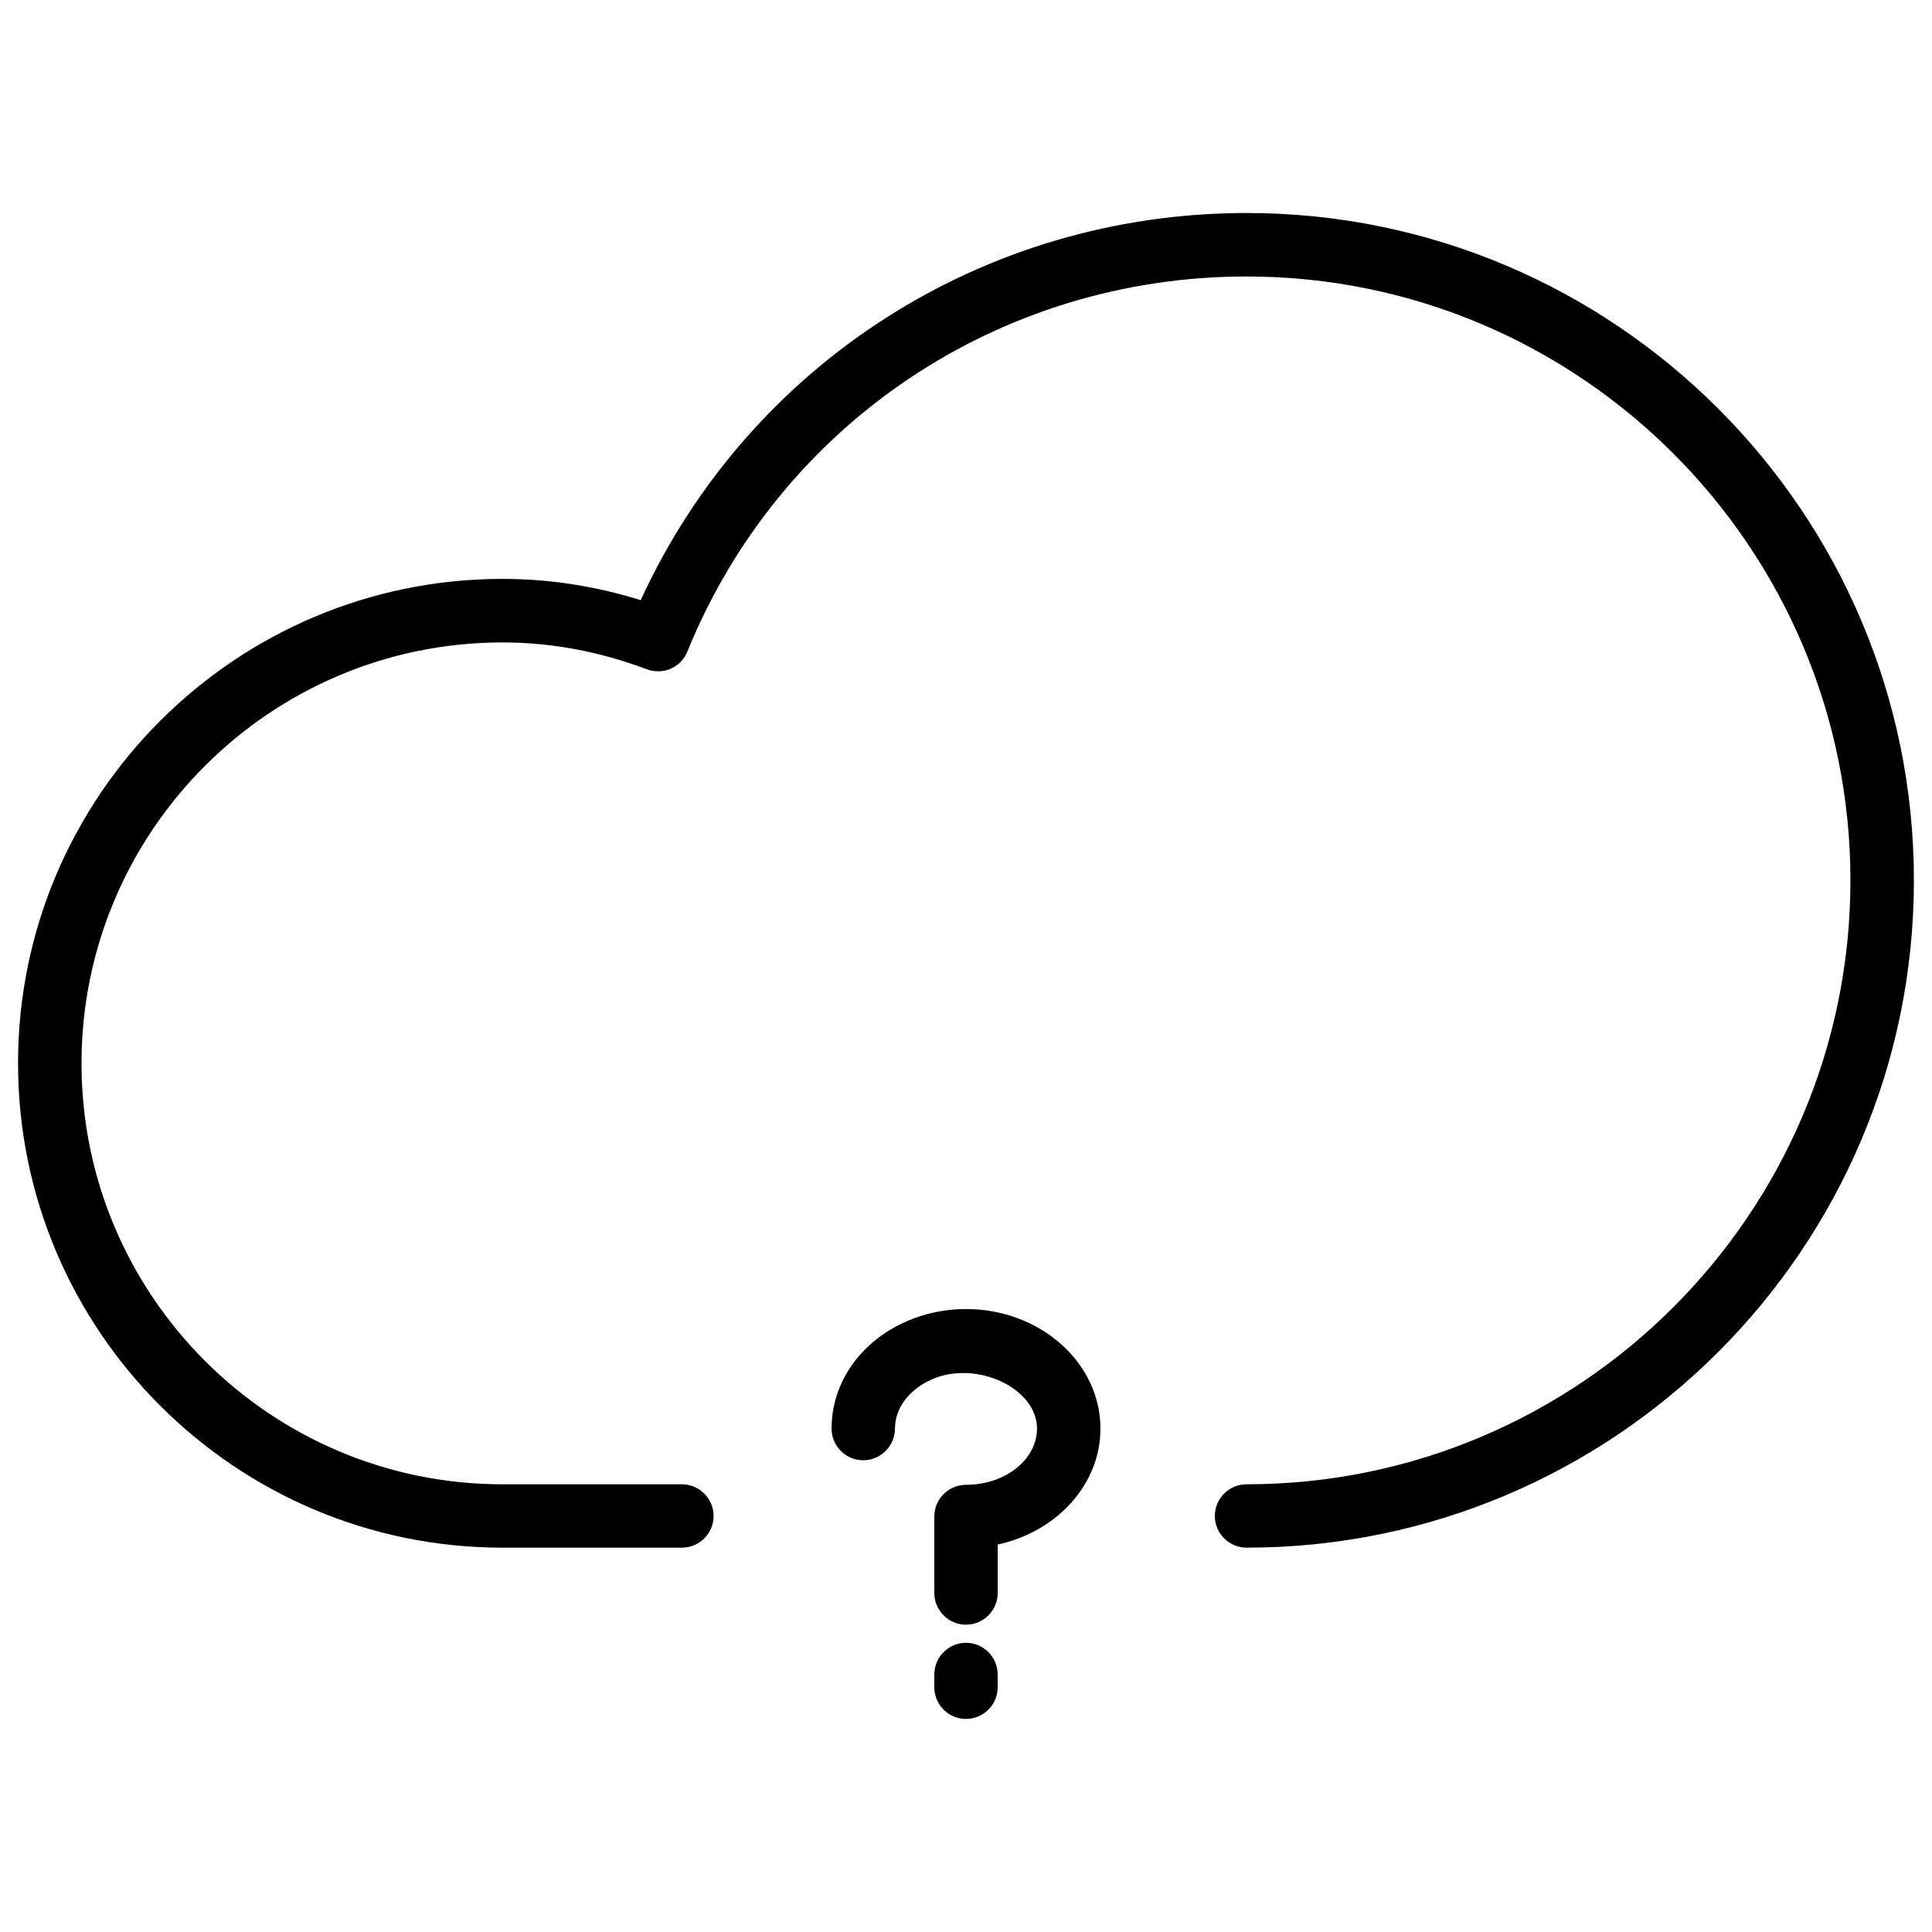 <?xml version="1.0" encoding="UTF-8"?>
<!-- Uploaded to: SVG Repo, www.svgrepo.com, Generator: SVG Repo Mixer Tools -->
<svg width="800px" height="800px" version="1.1" viewBox="144 144 512 512" xmlns="http://www.w3.org/2000/svg">
 <defs>
  <clipPath id="a">
   <path d="m148.09 200h503.81v355h-503.81z"/>
  </clipPath>
 </defs>
 <g clip-path="url(#a)">
  <path d="m474.35 200.45c-69.629 0-131.81 39.988-160.55 102.59-12.027-3.738-24.309-5.629-36.629-5.629-70.785 0-128.39 57.582-128.39 128.37s57.602 128.37 128.39 128.37h47.547c4.641 0 8.398-3.777 8.398-8.398 0-4.617-3.777-8.398-8.398-8.398h-47.547c-61.547 0-111.57-50.047-111.57-111.55 0-61.508 50.047-111.55 111.57-111.55 12.867 0 25.758 2.394 38.246 7.117 4.367 1.594 9.066-0.484 10.746-4.723 24.582-60.375 82.73-99.375 148.18-99.375 88.25 0 160.04 71.793 160.04 160.04s-71.793 160.04-160.04 160.04c-4.641 0-8.398 3.777-8.398 8.398 0 4.617 3.777 8.398 8.398 8.398 97.527 0 176.86-79.328 176.86-176.86s-79.328-176.84-176.86-176.84z"/>
 </g>
 <path d="m400 490.91c-5.438 0-10.645 1.07-15.492 3.148-12.406 5.332-20.133 16.27-20.133 28.527 0 4.641 3.777 8.398 8.398 8.398 4.617 0 8.398-3.777 8.398-8.398 0-5.457 3.82-10.477 9.973-13.121 11.777-5.016 27.668 2.434 27.668 13.121 0 8.23-8.438 14.906-18.809 14.906-4.641 0-8.398 3.777-8.398 8.398v20.277c0 4.641 3.777 8.398 8.398 8.398 4.617 0 8.398-3.777 8.398-8.398v-12.848c15.574-3.379 27.227-15.828 27.227-30.73-0.008-17.469-15.98-31.68-35.629-31.68z"/>
 <path d="m400 579.36c-4.641 0-8.398 3.777-8.398 8.398v3.379c0 4.641 3.777 8.398 8.398 8.398 4.617 0 8.398-3.777 8.398-8.398v-3.379c-0.004-4.621-3.762-8.398-8.398-8.398z"/>
</svg>